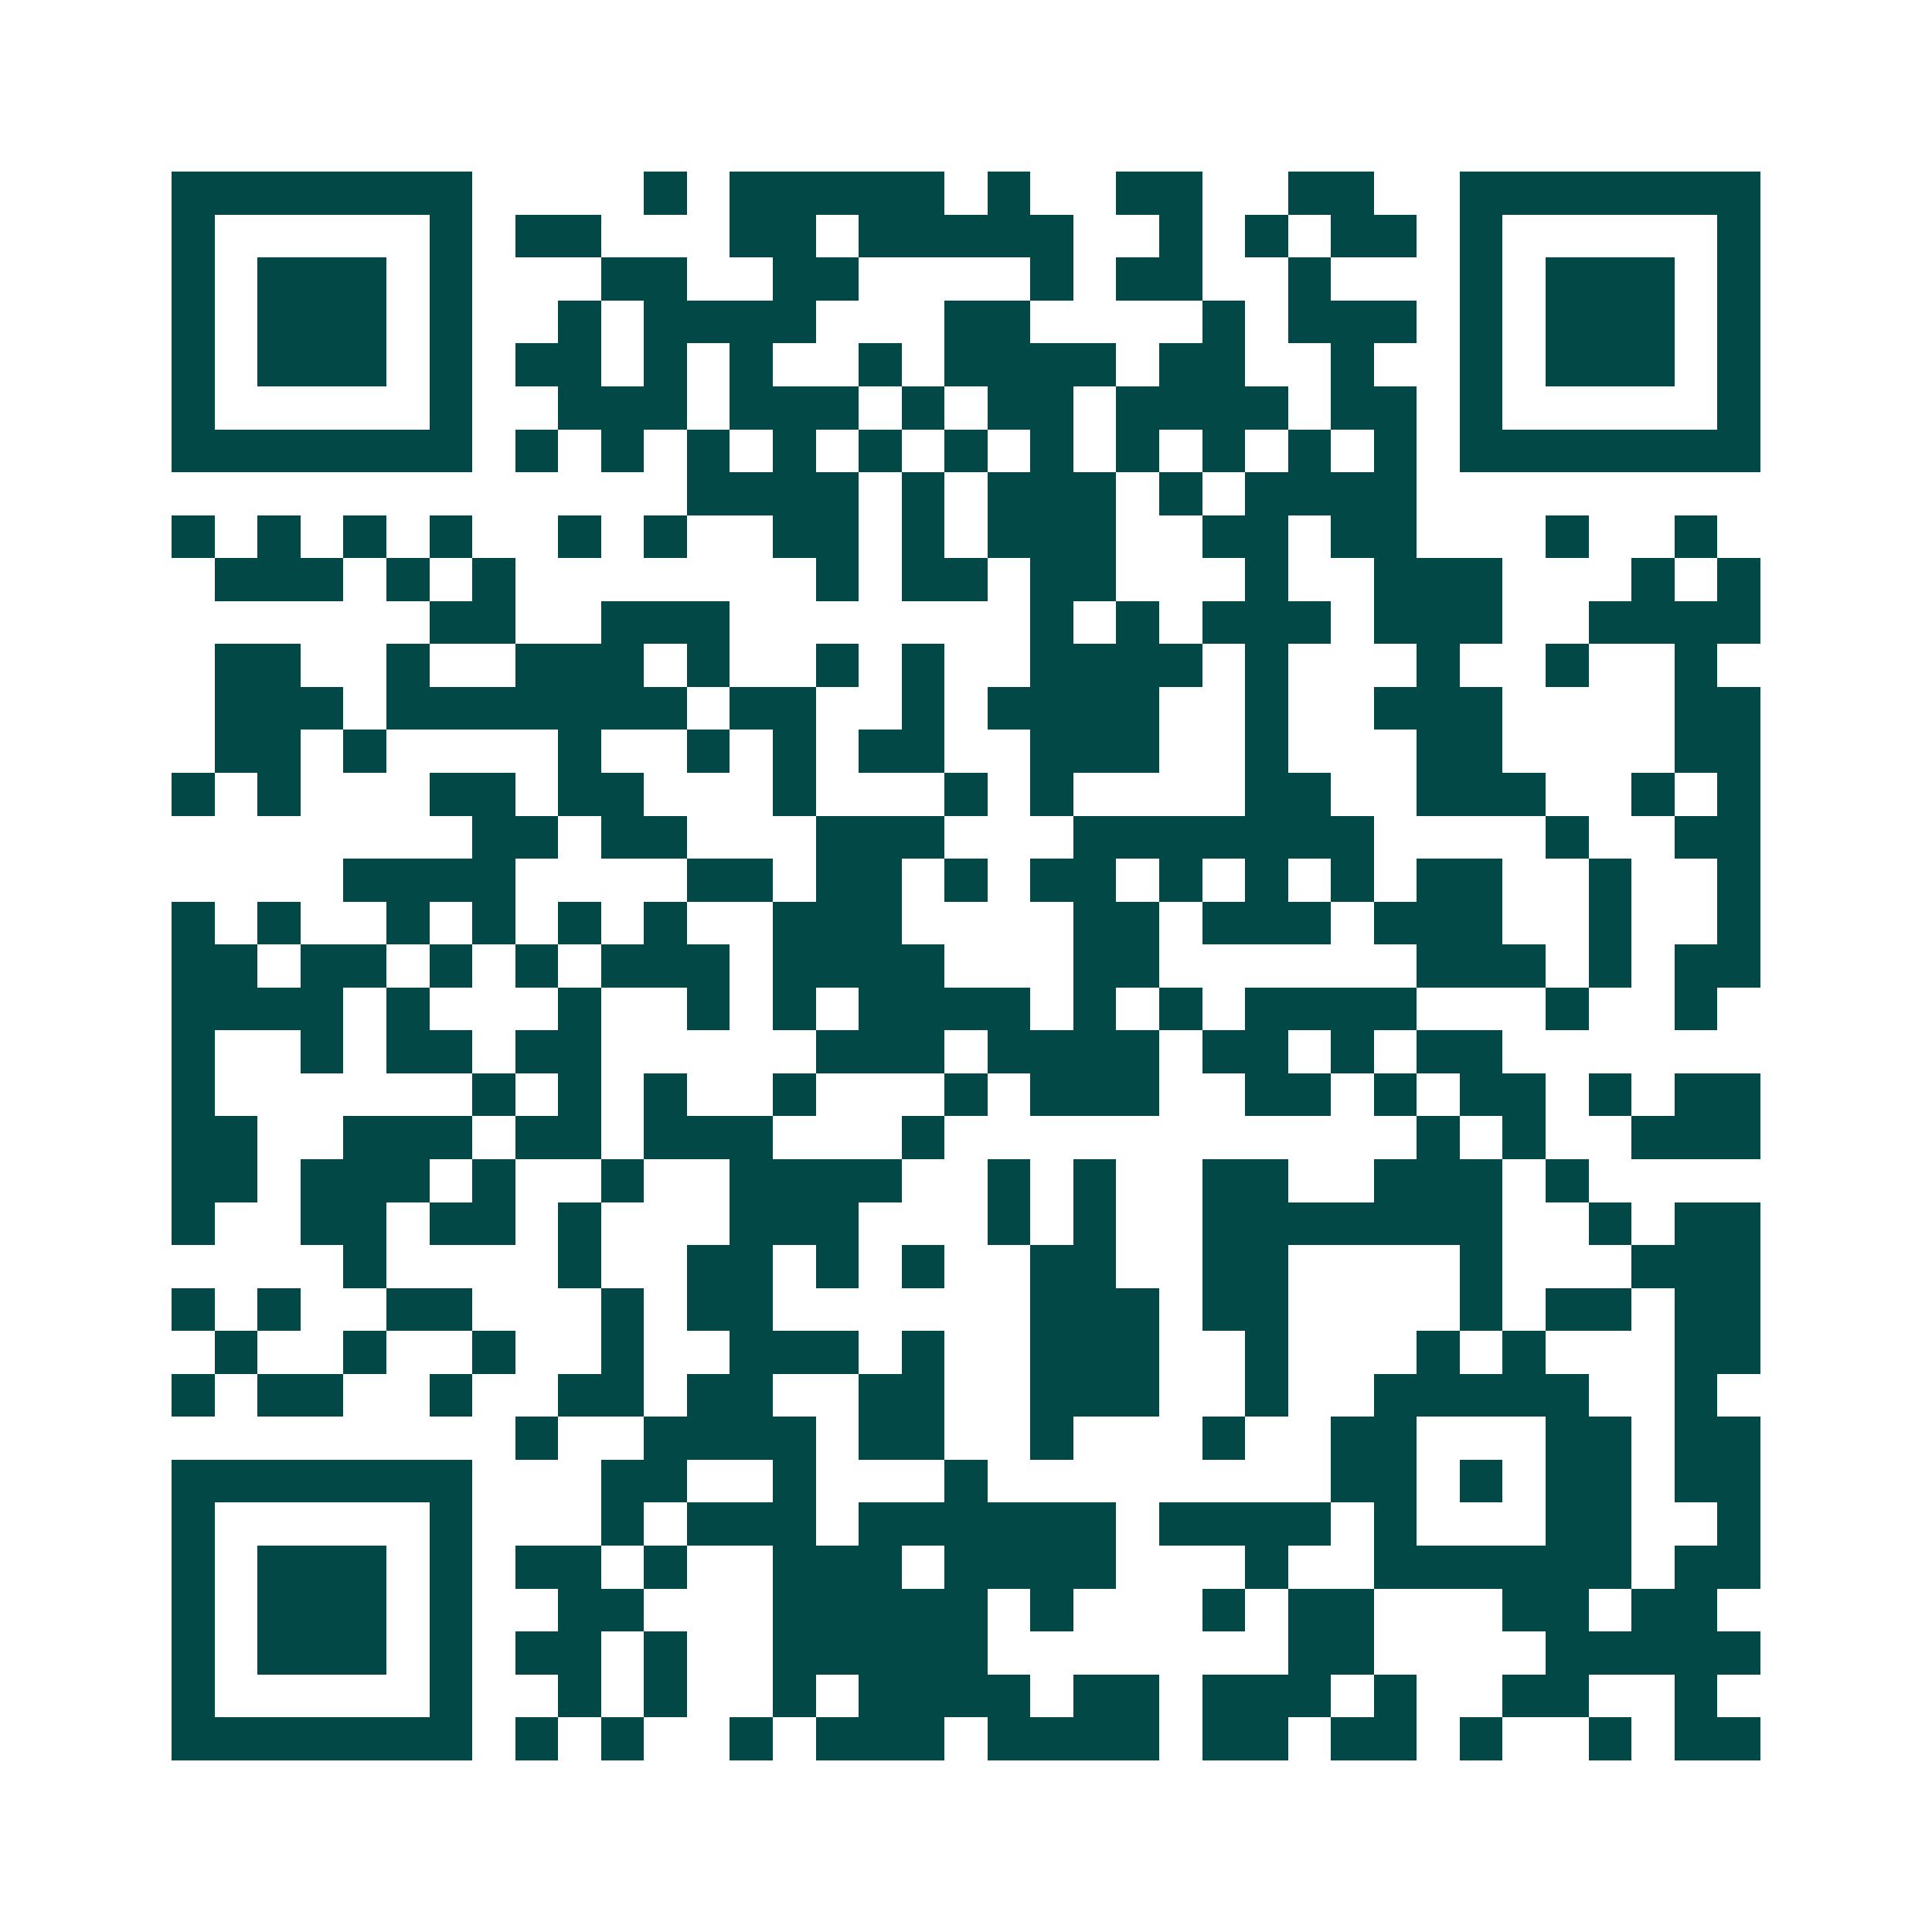 <svg xmlns="http://www.w3.org/2000/svg" width="200" height="200" viewBox="0 0 45 45" shape-rendering="crispEdges"><path fill="#ffffff" d="M0 0h45v45H0z"/><path stroke="#014847" d="M4 4.5h7m4 0h1m1 0h5m1 0h1m2 0h2m2 0h2m2 0h7M4 5.5h1m5 0h1m1 0h2m3 0h2m1 0h5m2 0h1m1 0h1m1 0h2m1 0h1m5 0h1M4 6.5h1m1 0h3m1 0h1m3 0h2m2 0h2m4 0h1m1 0h2m2 0h1m3 0h1m1 0h3m1 0h1M4 7.5h1m1 0h3m1 0h1m2 0h1m1 0h4m3 0h2m4 0h1m1 0h3m1 0h1m1 0h3m1 0h1M4 8.5h1m1 0h3m1 0h1m1 0h2m1 0h1m1 0h1m2 0h1m1 0h4m1 0h2m2 0h1m2 0h1m1 0h3m1 0h1M4 9.5h1m5 0h1m2 0h3m1 0h3m1 0h1m1 0h2m1 0h4m1 0h2m1 0h1m5 0h1M4 10.5h7m1 0h1m1 0h1m1 0h1m1 0h1m1 0h1m1 0h1m1 0h1m1 0h1m1 0h1m1 0h1m1 0h1m1 0h7M16 11.5h4m1 0h1m1 0h3m1 0h1m1 0h4M4 12.5h1m1 0h1m1 0h1m1 0h1m2 0h1m1 0h1m2 0h2m1 0h1m1 0h3m2 0h2m1 0h2m3 0h1m2 0h1M5 13.5h3m1 0h1m1 0h1m7 0h1m1 0h2m1 0h2m3 0h1m2 0h3m3 0h1m1 0h1M10 14.5h2m2 0h3m7 0h1m1 0h1m1 0h3m1 0h3m2 0h4M5 15.5h2m2 0h1m2 0h3m1 0h1m2 0h1m1 0h1m2 0h4m1 0h1m3 0h1m2 0h1m2 0h1M5 16.5h3m1 0h7m1 0h2m2 0h1m1 0h4m2 0h1m2 0h3m4 0h2M5 17.5h2m1 0h1m4 0h1m2 0h1m1 0h1m1 0h2m2 0h3m2 0h1m3 0h2m4 0h2M4 18.5h1m1 0h1m3 0h2m1 0h2m3 0h1m3 0h1m1 0h1m4 0h2m2 0h3m2 0h1m1 0h1M11 19.5h2m1 0h2m3 0h3m3 0h7m4 0h1m2 0h2M8 20.5h4m4 0h2m1 0h2m1 0h1m1 0h2m1 0h1m1 0h1m1 0h1m1 0h2m2 0h1m2 0h1M4 21.5h1m1 0h1m2 0h1m1 0h1m1 0h1m1 0h1m2 0h3m4 0h2m1 0h3m1 0h3m2 0h1m2 0h1M4 22.5h2m1 0h2m1 0h1m1 0h1m1 0h3m1 0h4m3 0h2m6 0h3m1 0h1m1 0h2M4 23.5h4m1 0h1m3 0h1m2 0h1m1 0h1m1 0h4m1 0h1m1 0h1m1 0h4m3 0h1m2 0h1M4 24.5h1m2 0h1m1 0h2m1 0h2m5 0h3m1 0h4m1 0h2m1 0h1m1 0h2M4 25.5h1m6 0h1m1 0h1m1 0h1m2 0h1m3 0h1m1 0h3m2 0h2m1 0h1m1 0h2m1 0h1m1 0h2M4 26.5h2m2 0h3m1 0h2m1 0h3m3 0h1m11 0h1m1 0h1m2 0h3M4 27.5h2m1 0h3m1 0h1m2 0h1m2 0h4m2 0h1m1 0h1m2 0h2m2 0h3m1 0h1M4 28.5h1m2 0h2m1 0h2m1 0h1m3 0h3m3 0h1m1 0h1m2 0h7m2 0h1m1 0h2M8 29.5h1m4 0h1m2 0h2m1 0h1m1 0h1m2 0h2m2 0h2m4 0h1m3 0h3M4 30.5h1m1 0h1m2 0h2m3 0h1m1 0h2m6 0h3m1 0h2m4 0h1m1 0h2m1 0h2M5 31.5h1m2 0h1m2 0h1m2 0h1m2 0h3m1 0h1m2 0h3m2 0h1m3 0h1m1 0h1m3 0h2M4 32.5h1m1 0h2m2 0h1m2 0h2m1 0h2m2 0h2m2 0h3m2 0h1m2 0h5m2 0h1M12 33.5h1m2 0h4m1 0h2m2 0h1m3 0h1m2 0h2m3 0h2m1 0h2M4 34.5h7m3 0h2m2 0h1m3 0h1m8 0h2m1 0h1m1 0h2m1 0h2M4 35.5h1m5 0h1m3 0h1m1 0h3m1 0h6m1 0h4m1 0h1m3 0h2m2 0h1M4 36.5h1m1 0h3m1 0h1m1 0h2m1 0h1m2 0h3m1 0h4m3 0h1m2 0h6m1 0h2M4 37.5h1m1 0h3m1 0h1m2 0h2m3 0h5m1 0h1m3 0h1m1 0h2m3 0h2m1 0h2M4 38.5h1m1 0h3m1 0h1m1 0h2m1 0h1m2 0h5m7 0h2m4 0h5M4 39.5h1m5 0h1m2 0h1m1 0h1m2 0h1m1 0h4m1 0h2m1 0h3m1 0h1m2 0h2m2 0h1M4 40.5h7m1 0h1m1 0h1m2 0h1m1 0h3m1 0h4m1 0h2m1 0h2m1 0h1m2 0h1m1 0h2"/></svg>
